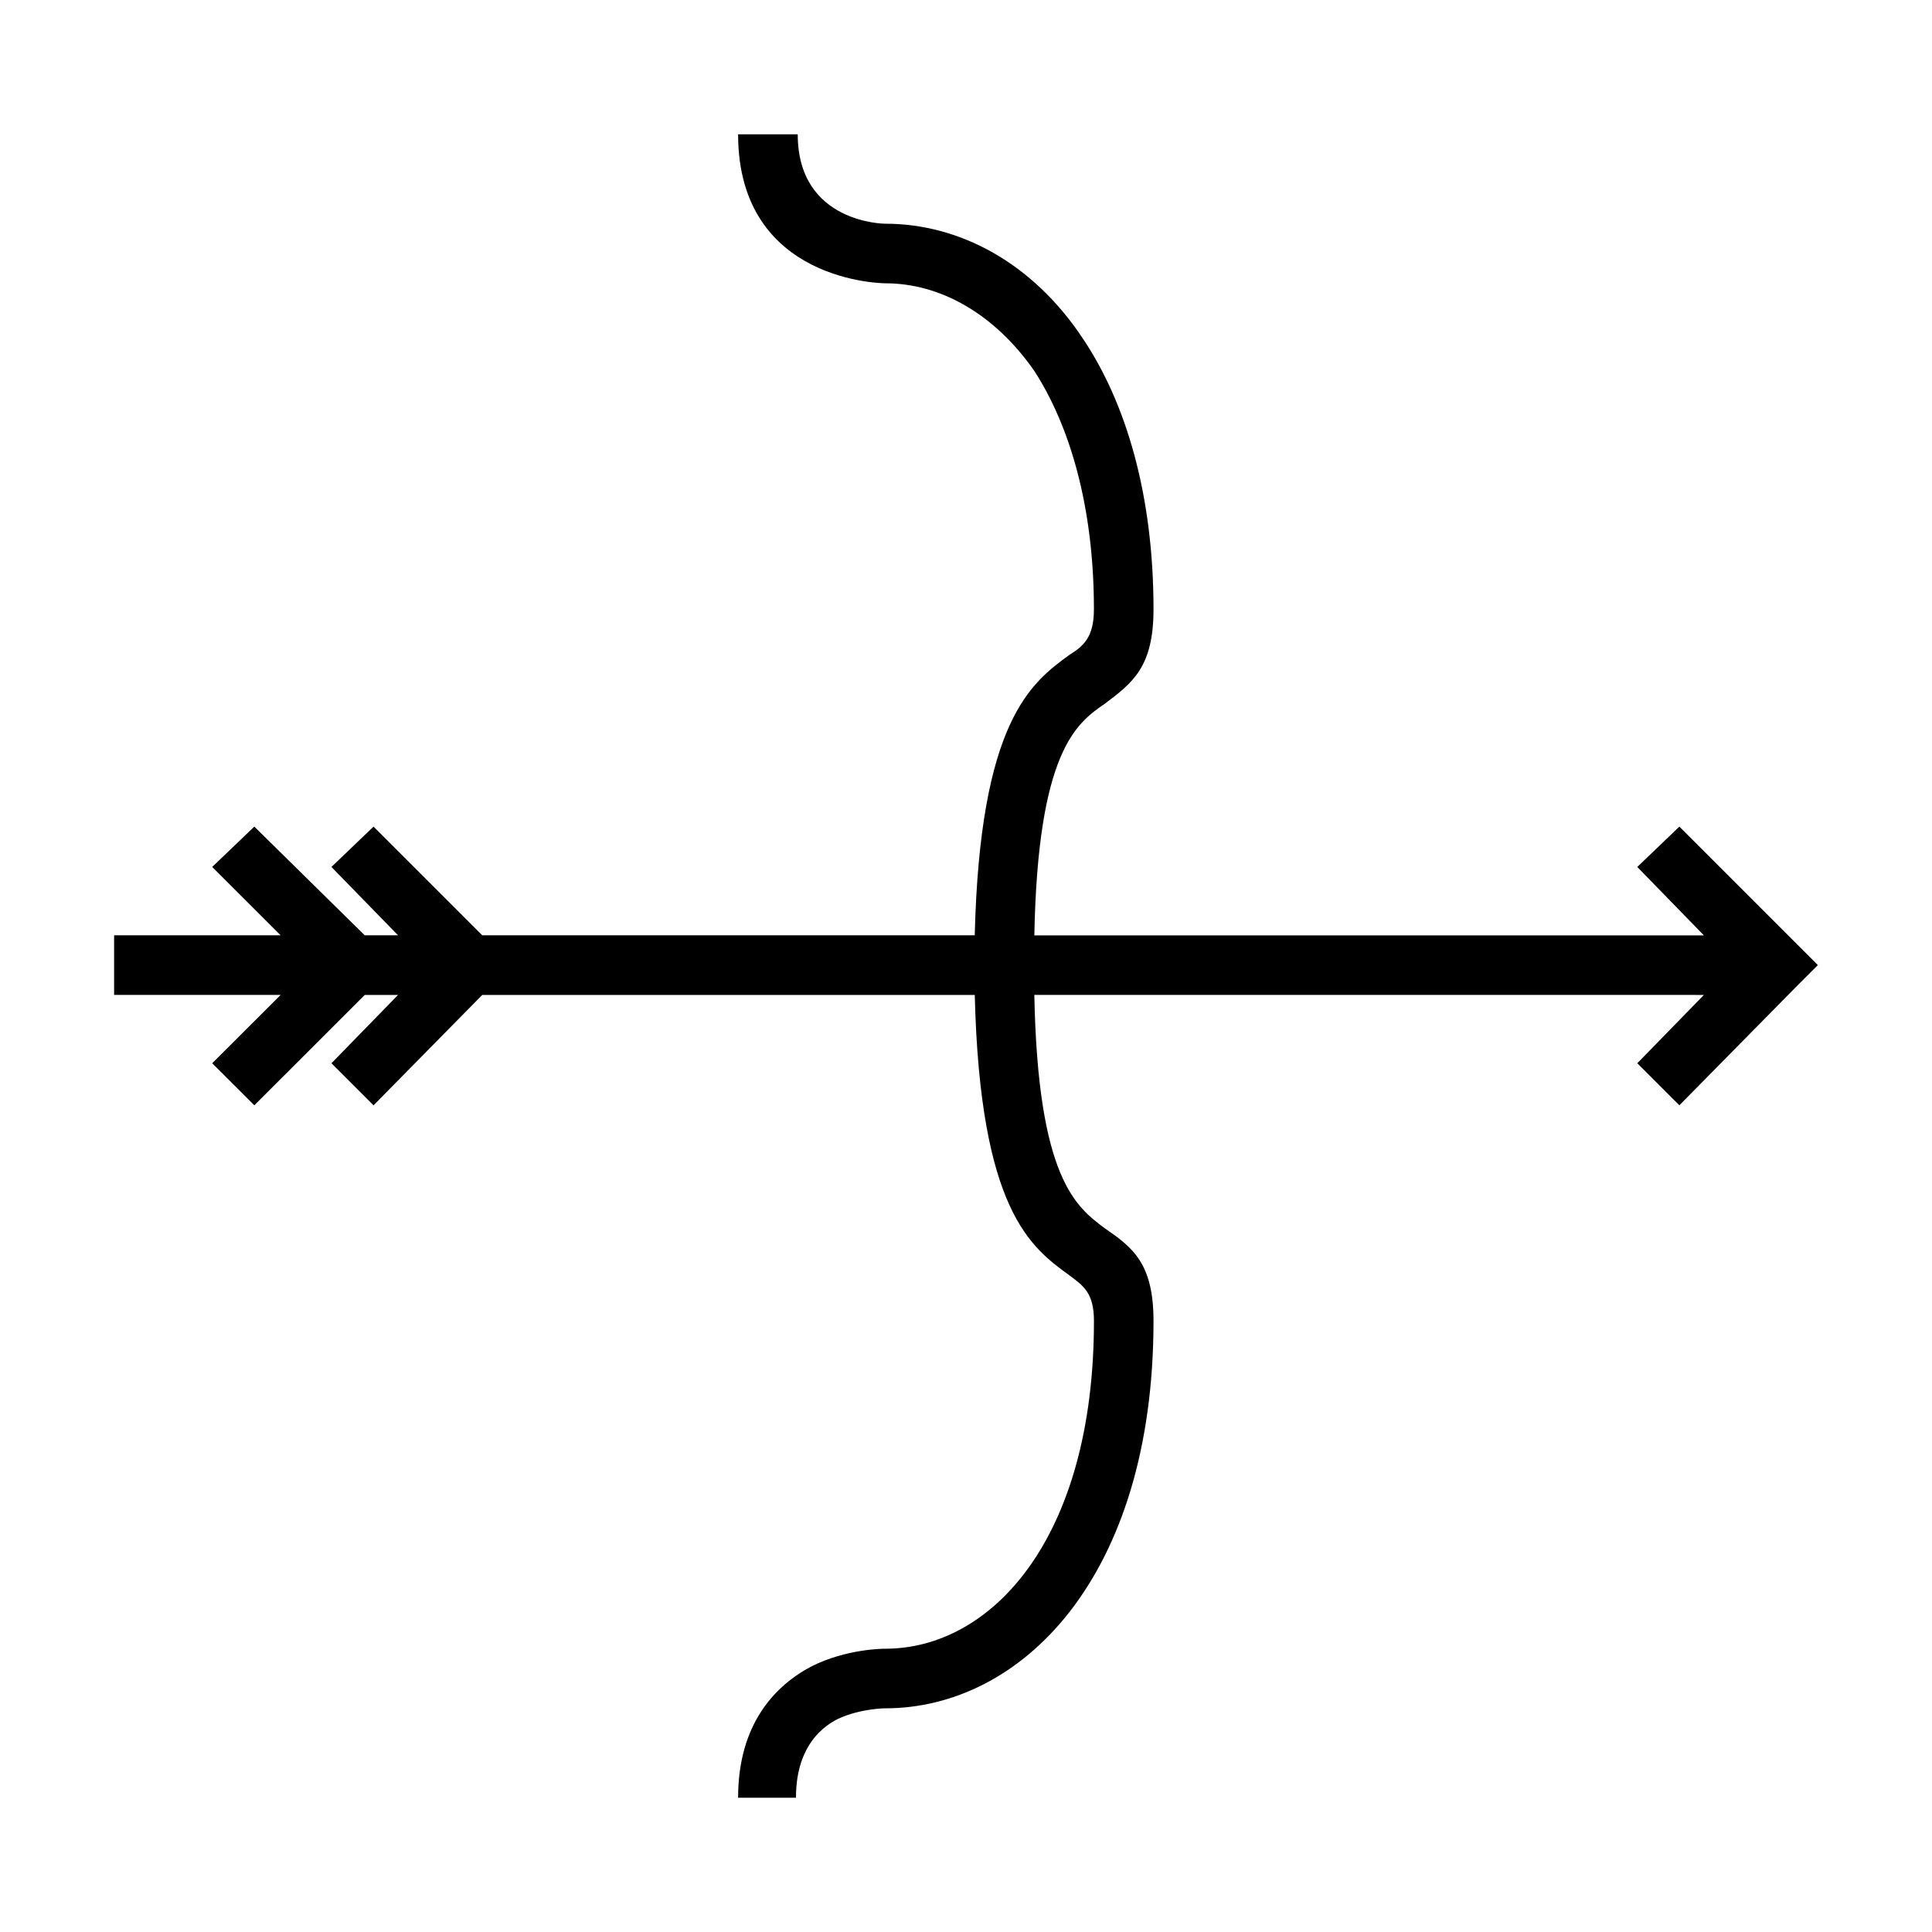 <?xml version="1.0" encoding="UTF-8"?>
<!-- Uploaded to: ICON Repo, www.iconrepo.com, Generator: ICON Repo Mixer Tools -->
<svg fill="#000000" width="800px" height="800px" version="1.1" viewBox="144 144 512 512" xmlns="http://www.w3.org/2000/svg">
 <path d="m589.05 363.06 36.699 36.699-5.574 5.574-31.125 31.582-11.148-11.145 17.648-18.105-177.44-0.004c0.93 48.766 11.164 56.207 18.586 61.789 7.422 5.102 12.996 9.281 12.996 24.609 0 68.289-35.297 102.66-71.062 102.66 0 0-6.504 0-12.539 2.793-5.59 2.777-11.148 8.824-11.148 20.906h-15.336c0-19.508 9.746-29.734 19.516-34.848 9.289-4.644 19.027-4.644 19.516-4.644 27.867 0 55.27-28.789 55.27-86.859 0-7.422-2.777-9.297-6.488-12.074-10.227-7.43-23.703-17.199-25.098-74.32l-130.52-0.004-28.812 29.254-11.156-11.148 17.648-18.105h-8.82l-29.258 29.246-11.164-11.148 18.137-18.105h-44.137v-15.801h44.129l-18.137-18.113 11.164-10.691 29.262 28.805h8.824l-17.648-18.113 11.156-10.691 28.812 28.805h130.51c1.395-56.672 14.871-66.895 25.098-74.32 3.715-2.32 6.488-4.644 6.488-12.074 0-27.402-6.488-48.773-15.793-63.172-10.684-15.32-25.09-23.223-39.477-23.223 0 0-39.023 0-39.023-39.484h15.801c0 23.695 23.223 23.695 23.223 23.695 19.516 0 39.016 10.211 52.492 30.66 11.148 16.727 18.57 40.871 18.57 71.531 0 15.328-5.574 19.508-12.996 25.082-7.422 5.109-17.656 12.547-18.586 61.324h177.44l-17.652-18.129z"/>
</svg>
